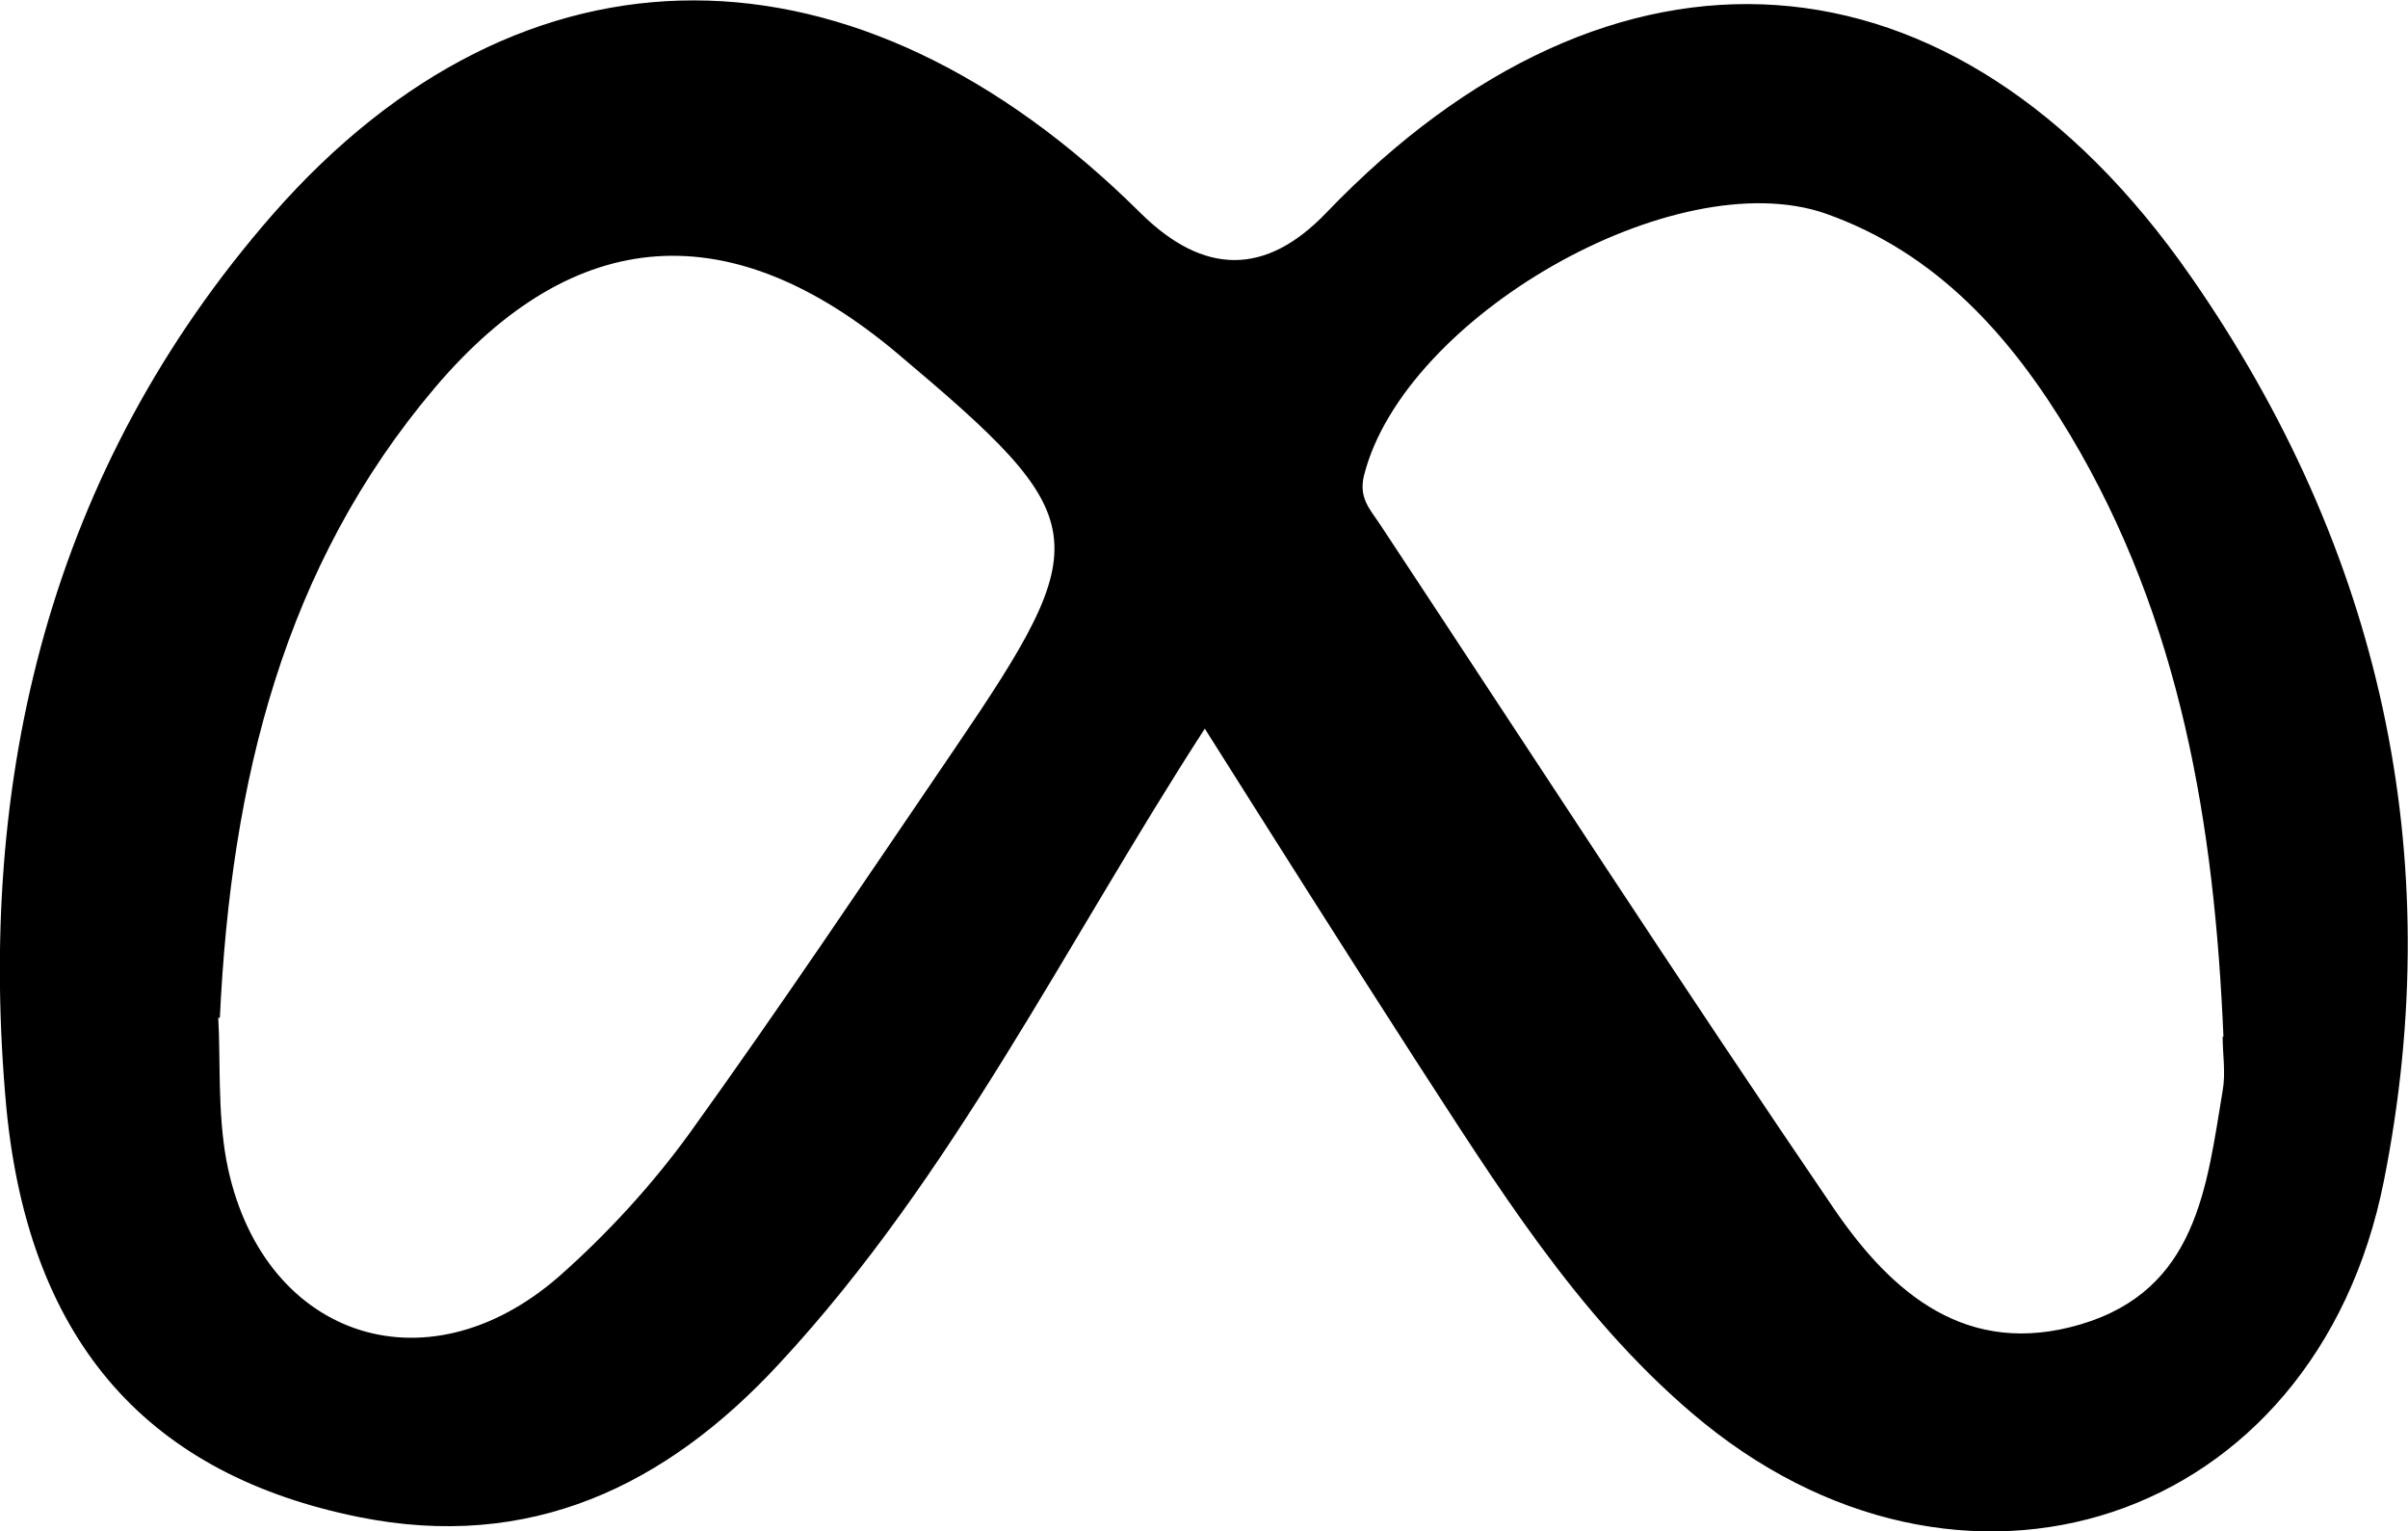 <?xml version="1.0" encoding="UTF-8"?> <svg xmlns="http://www.w3.org/2000/svg" viewBox="0 0 30.01 19.08"><g id="a"></g><g id="b"><g id="c"><path d="M15.02,9.07c-1.76,2.72-3.14,5.58-5.3,7.91-1.42,1.54-3.12,2.35-5.25,1.92C1.9,18.38,.37,16.78,.08,13.81-.3,9.7,.62,5.85,3.4,2.67c3.13-3.57,7.27-3.53,10.81-.02q1.19,1.18,2.32,0c3.56-3.71,7.82-3.45,10.77,.79,2.36,3.39,3.22,7.2,2.41,11.27-.85,4.29-5.29,5.75-8.63,2.89-1.44-1.23-2.43-2.84-3.45-4.41-.87-1.35-1.73-2.71-2.62-4.12Zm12.69,3.85c-.11-2.63-.53-5.19-1.91-7.5-.73-1.22-1.66-2.27-3.05-2.76-1.88-.65-5.25,1.29-5.75,3.26-.07,.28,.07,.42,.19,.6,1.89,2.86,3.75,5.73,5.68,8.56,.71,1.03,1.64,1.84,3.06,1.42,1.45-.43,1.57-1.71,1.77-2.91,.04-.22,0-.45,0-.68Zm-24.99-.24c.03,.52-.01,1.16,.1,1.77,.41,2.19,2.47,2.92,4.15,1.45,.6-.53,1.16-1.14,1.63-1.79,1.13-1.57,2.2-3.17,3.29-4.77,1.79-2.63,1.75-2.87-.71-4.94-2.06-1.73-4.01-1.63-5.76,.43-1.88,2.22-2.54,4.89-2.68,7.85Z"></path></g></g></svg> 